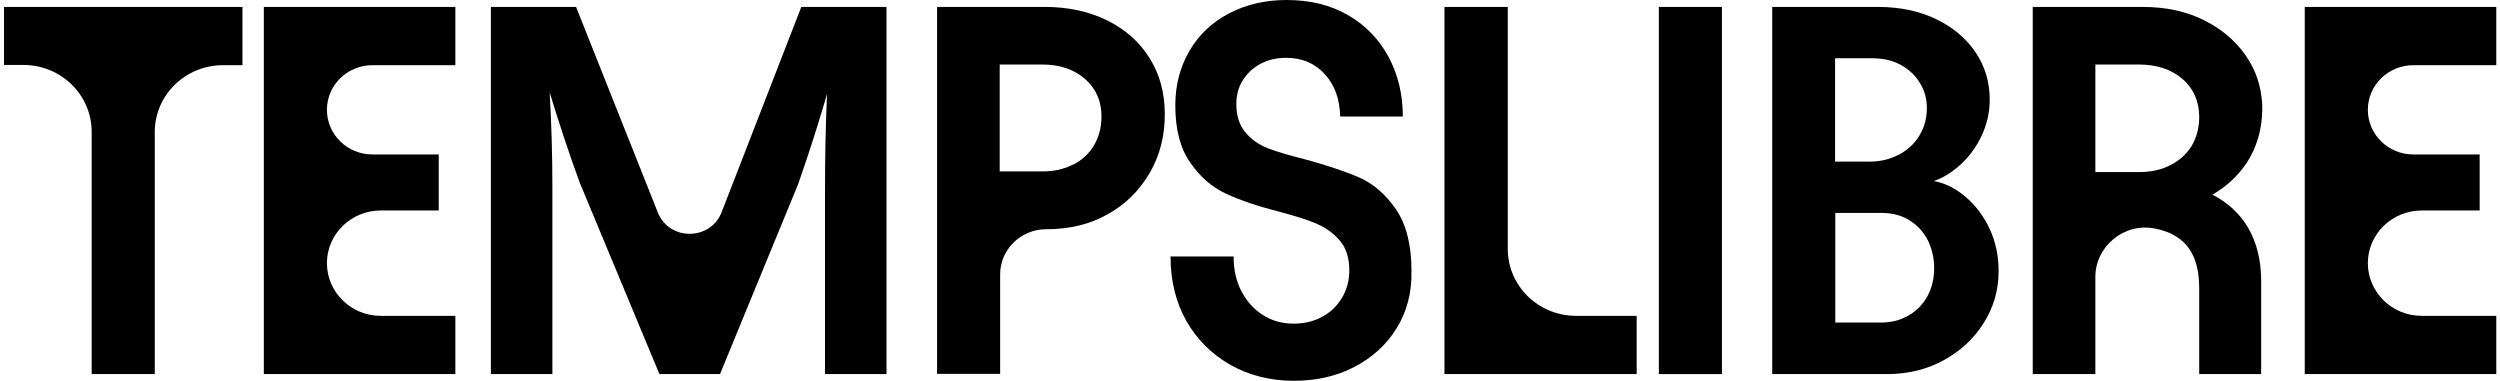 <svg width="302" height="46" viewBox="0 0 302 46" fill="none" xmlns="http://www.w3.org/2000/svg">
<g clip-path="url(#clip0_0_44)">
<path d="M0.455 0.836H29.287V7.873H26.949C22.382 7.873 18.695 11.486 18.695 15.962V45.191H11.074V15.935C11.074 11.46 7.388 7.846 2.821 7.846H0.482V0.836H0.455Z" fill="black"/>
<path d="M55.008 0.836V7.873H44.994C41.968 7.873 39.492 10.273 39.492 13.266C39.492 16.232 41.94 18.659 44.994 18.659H53V25.427H45.984C42.408 25.427 39.492 28.285 39.492 31.79C39.492 35.295 42.408 38.154 45.984 38.154H55.008V45.191H31.871V0.836H55.008Z" fill="black"/>
<path d="M59.3 0.836H69.589L79.466 25.669C80.841 29.121 85.821 29.094 87.169 25.642L96.798 0.836H107.088V45.191H99.66V22.811C99.66 18.875 99.742 15.073 99.907 11.352C98.862 14.938 97.706 18.578 96.413 22.245L86.977 45.191H79.659L70.029 22.056C68.681 18.389 67.498 14.749 66.398 11.163C66.618 14.911 66.728 18.74 66.728 22.623V45.191H59.3V0.836Z" fill="black"/>
<path d="M113.142 0.836H126.21C129.016 0.836 131.52 1.375 133.721 2.454C135.922 3.533 137.627 5.043 138.865 7.011C140.104 8.979 140.709 11.244 140.709 13.833C140.709 16.421 140.104 18.821 138.865 20.924C137.627 23.027 135.949 24.699 133.803 25.885C131.657 27.099 129.181 27.692 126.375 27.692C123.294 27.692 120.818 30.146 120.818 33.139V45.164H113.197V0.836H113.142ZM129.621 19.899C130.694 19.36 131.547 18.578 132.153 17.554C132.758 16.529 133.06 15.37 133.06 14.075C133.06 12.215 132.4 10.705 131.08 9.545C129.759 8.386 128.026 7.793 125.88 7.793H120.763V20.708H125.88C127.31 20.708 128.549 20.439 129.621 19.872V19.899Z" fill="black"/>
<path d="M148.607 44.059C146.351 42.764 144.563 40.985 143.297 38.747C142.032 36.482 141.399 33.893 141.399 30.981H149.02C149.02 32.545 149.323 33.947 149.955 35.161C150.588 36.374 151.441 37.345 152.541 38.046C153.642 38.747 154.88 39.097 156.256 39.097C157.549 39.097 158.704 38.828 159.722 38.261C160.74 37.722 161.538 36.94 162.116 35.969C162.693 34.999 162.996 33.893 162.996 32.68C162.996 31.197 162.638 30.011 161.896 29.121C161.153 28.231 160.245 27.557 159.144 27.072C158.044 26.586 156.531 26.101 154.577 25.588C151.936 24.914 149.79 24.186 148.112 23.404C146.434 22.622 144.976 21.382 143.793 19.657C142.582 17.958 141.977 15.639 141.977 12.727C141.977 10.273 142.555 8.089 143.683 6.148C144.811 4.206 146.406 2.696 148.47 1.618C150.533 0.539 152.844 0 155.43 0C158.236 0 160.685 0.593 162.803 1.807C164.922 3.02 166.545 4.692 167.728 6.849C168.884 9.006 169.461 11.406 169.461 14.075H161.896C161.84 11.972 161.235 10.246 160.025 8.952C158.814 7.631 157.273 6.984 155.375 6.984C154.22 6.984 153.174 7.226 152.266 7.712C151.358 8.197 150.643 8.871 150.12 9.707C149.598 10.543 149.35 11.514 149.35 12.565C149.35 13.967 149.708 15.1 150.423 15.963C151.138 16.825 152.046 17.473 153.147 17.904C154.247 18.335 155.733 18.767 157.576 19.225C160.245 19.953 162.446 20.681 164.179 21.436C165.912 22.191 167.398 23.485 168.636 25.292C169.874 27.099 170.507 29.579 170.507 32.707C170.562 35.322 169.957 37.641 168.718 39.637C167.48 41.659 165.775 43.196 163.601 44.328C161.428 45.461 158.979 46 156.256 46C153.532 46 150.863 45.353 148.607 44.059Z" fill="black"/>
<path d="M182.139 0.836V30.064C182.139 34.541 185.826 38.154 190.393 38.154H197.711V45.191H174.491V0.836H182.111H182.139Z" fill="black"/>
<path d="M208.01 0.836V45.191H200.389V0.836H208.01Z" fill="black"/>
<path d="M214.057 0.836H226.85C229.491 0.836 231.802 1.321 233.838 2.292C235.874 3.263 237.469 4.584 238.625 6.283C239.78 7.981 240.358 9.896 240.358 12.053C240.358 13.563 240.028 15.019 239.368 16.421C238.707 17.823 237.827 18.983 236.781 19.926C235.736 20.87 234.663 21.517 233.59 21.868C234.966 22.11 236.259 22.757 237.469 23.809C238.68 24.834 239.643 26.128 240.358 27.665C241.073 29.202 241.431 30.9 241.431 32.761C241.431 35.053 240.826 37.129 239.615 39.043C238.405 40.958 236.782 42.441 234.746 43.546C232.71 44.652 230.426 45.191 227.923 45.191H214.084V0.836H214.057ZM229.436 18.659C230.481 18.093 231.307 17.311 231.884 16.34C232.462 15.369 232.765 14.291 232.765 13.104C232.765 11.918 232.49 10.92 231.912 10.004C231.362 9.087 230.564 8.359 229.573 7.82C228.583 7.28 227.427 7.038 226.134 7.038H221.677V19.522H225.887C227.18 19.522 228.363 19.225 229.408 18.659H229.436ZM230.619 38.073C231.609 37.48 232.352 36.698 232.875 35.7C233.398 34.702 233.645 33.597 233.645 32.383C233.645 31.17 233.37 29.984 232.847 28.959C232.297 27.934 231.554 27.152 230.619 26.586C229.683 26.02 228.583 25.723 227.317 25.723H221.705V38.963H227.262C228.5 38.963 229.628 38.666 230.619 38.073Z" fill="black"/>
<path d="M267.261 23.512C268.967 22.542 270.342 21.247 271.415 19.657C272.626 17.796 273.259 15.612 273.286 13.185C273.286 11.19 272.791 9.195 271.773 7.469C270.507 5.339 268.719 3.694 266.326 2.481C264.152 1.375 261.649 0.836 258.815 0.836H245.554V45.191H253.12V33.462C253.12 29.741 256.614 26.856 260.328 27.611C261.704 27.881 262.804 28.393 263.657 29.148C264.978 30.334 265.665 32.222 265.665 34.783V45.191H273.149V33.974C273.149 31.467 272.626 29.31 271.553 27.476C270.535 25.777 269.104 24.456 267.261 23.512ZM253.12 20.789V7.793H258.347C260.548 7.793 262.309 8.386 263.657 9.545C264.978 10.705 265.665 12.242 265.665 14.129C265.665 15.477 265.335 16.664 264.73 17.661C264.097 18.659 263.244 19.414 262.171 19.953C261.098 20.519 259.805 20.789 258.347 20.789H253.12Z" fill="black"/>
<path d="M301.551 0.836V7.874H291.537C288.511 7.874 286.035 10.274 286.035 13.266C286.035 16.232 288.483 18.659 291.537 18.659H299.543V25.427H292.527C288.951 25.427 286.035 28.285 286.035 31.791C286.035 35.296 288.951 38.154 292.527 38.154H301.551V45.191H278.414V0.836H301.551Z" fill="black"/>
</g>
<defs>
<clipPath id="clip0_0_44">
<rect width="301.091" height="46" fill="white" transform="translate(0.455)"/>
</clipPath>
</defs>
</svg>
